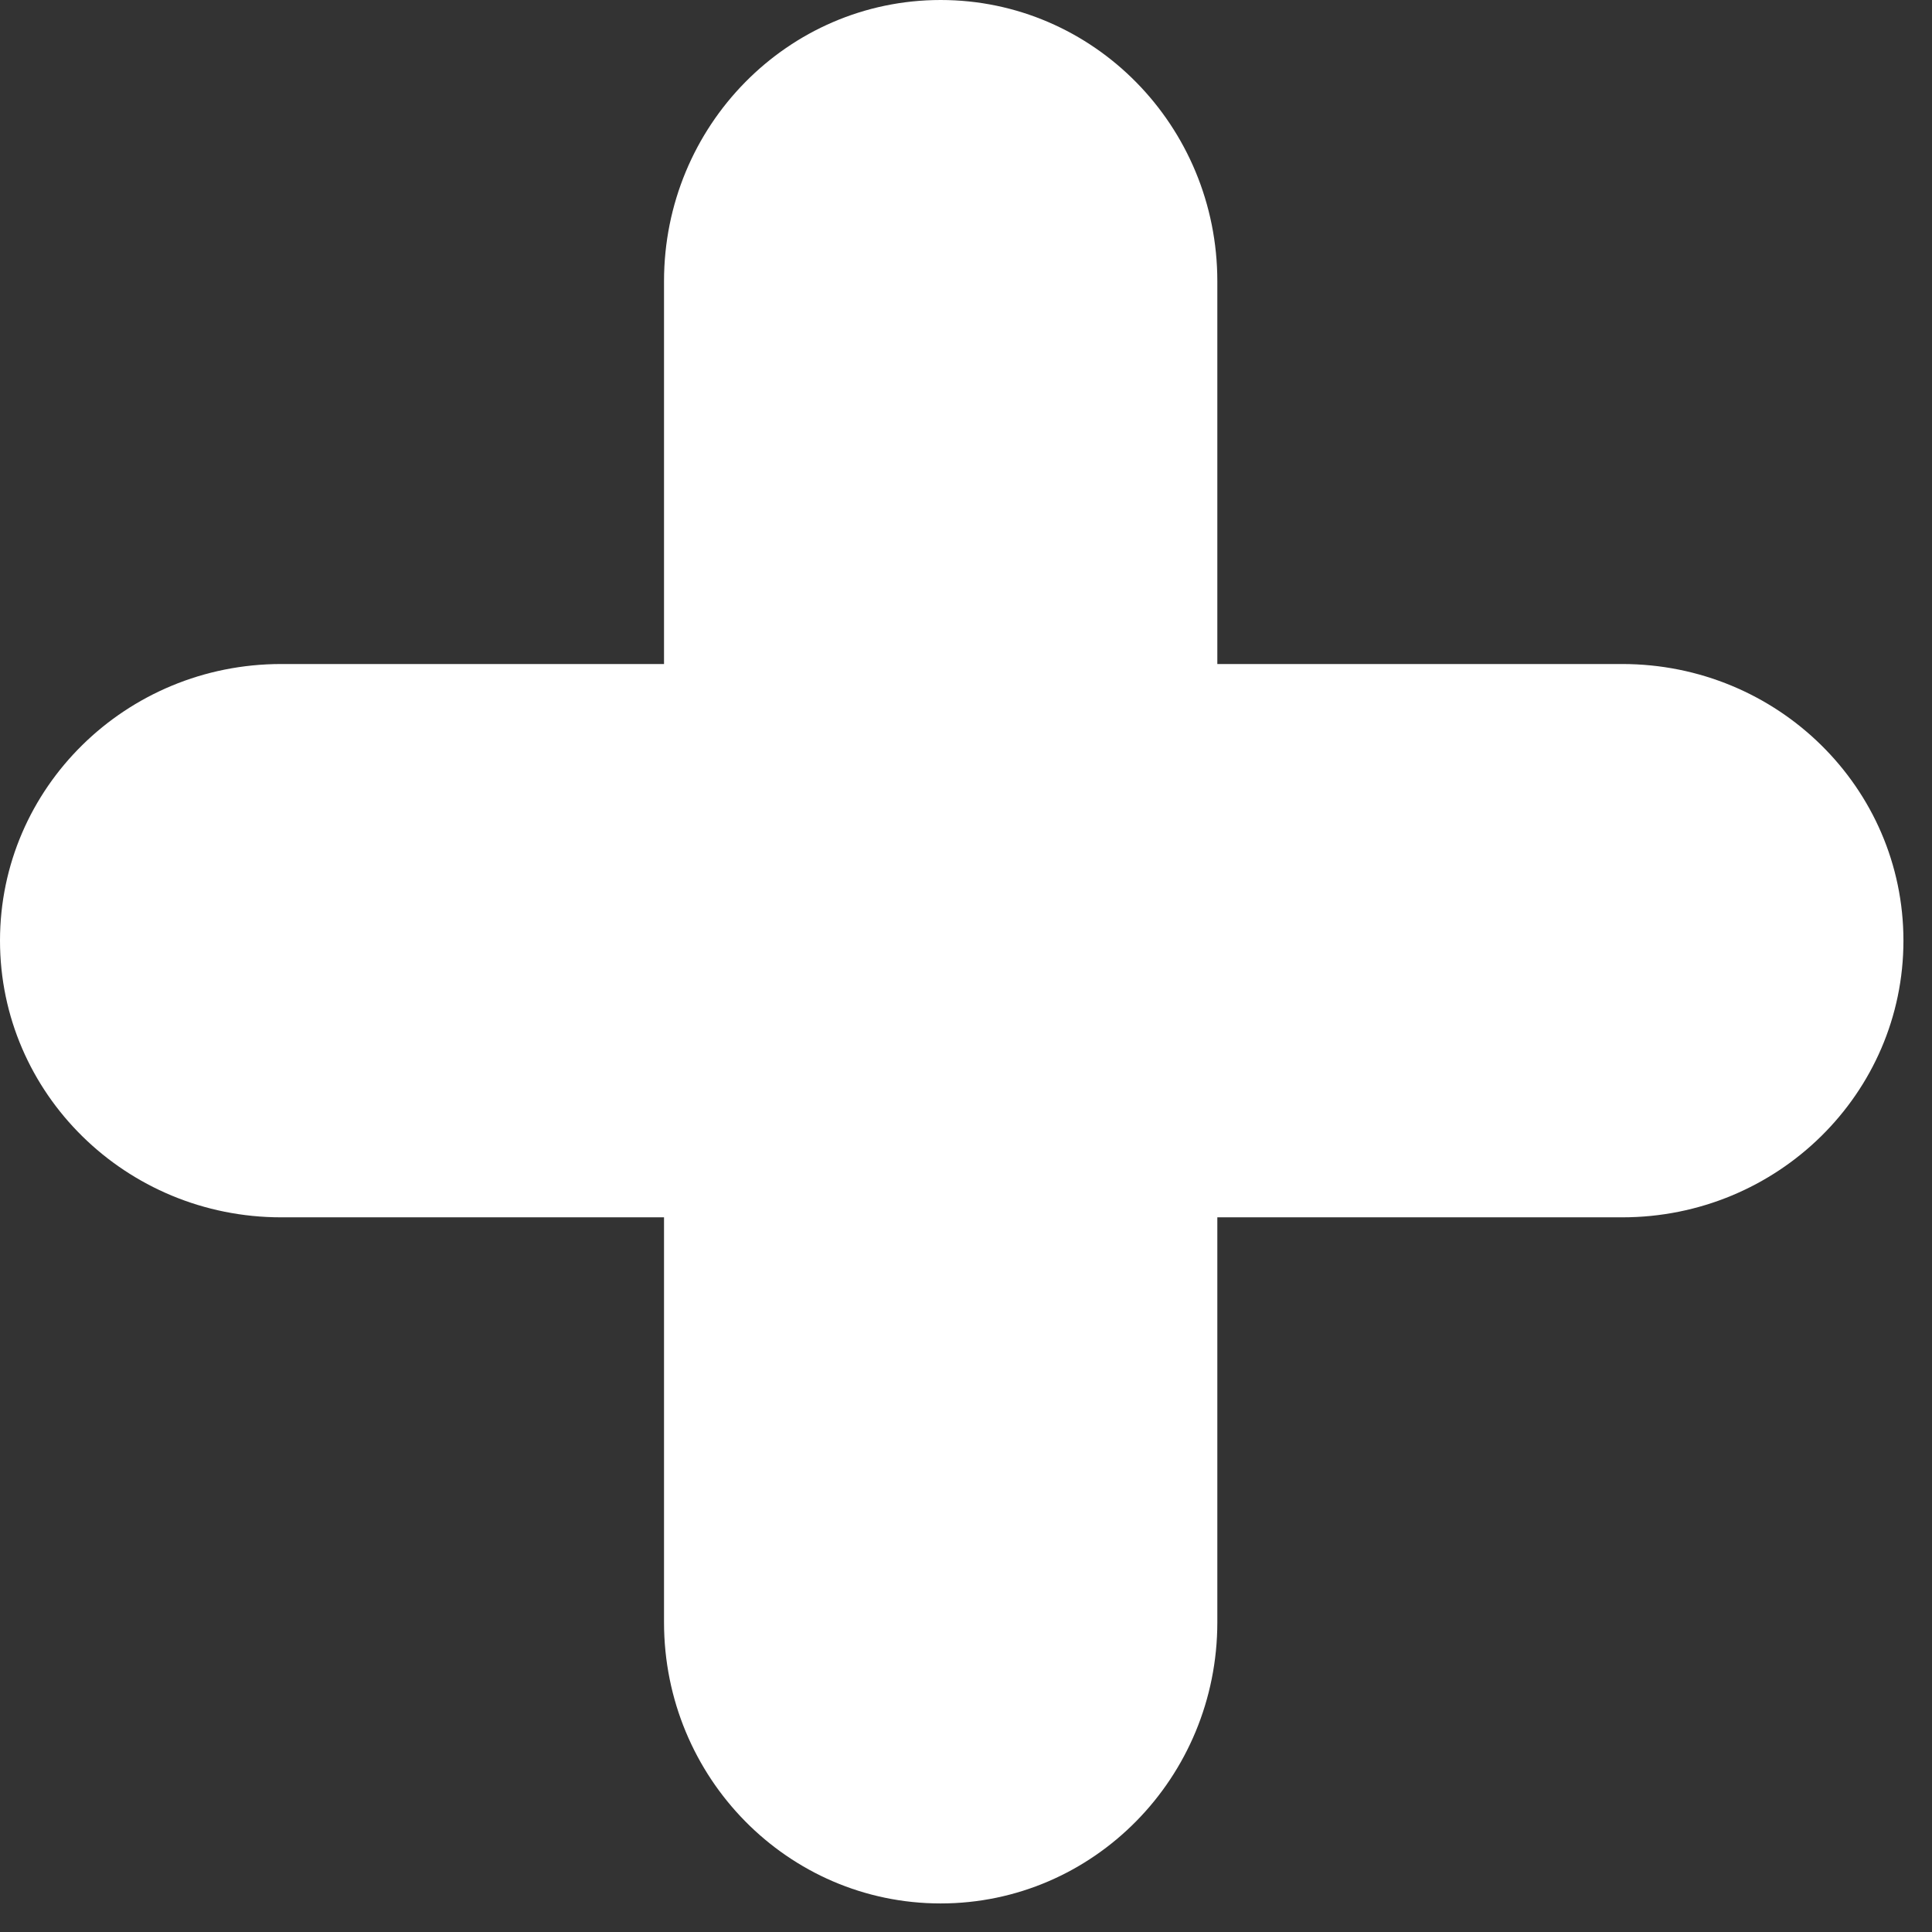 <?xml version="1.0" encoding="UTF-8"?>
<svg width="23px" height="23px" viewBox="0 0 23 23" version="1.1" xmlns="http://www.w3.org/2000/svg" xmlns:xlink="http://www.w3.org/1999/xlink">
    <rect x="0" y="0" width="23" height="23" fill="#333333" stroke="none"/>
    <!-- Generator: Sketch 62 (91390) - https://sketch.com -->
    <title>Group 11</title>
    <desc>Created with Sketch.</desc>
    <g id="maquettes" stroke="none" stroke-width="1" fill="none" fill-rule="evenodd">
        <g id="Homepage-Century" transform="translate(-25, -984)" fill="#FFFFFF">
            <g id="Blog" transform="translate(-1, 970)">
                <g id="Group-11" transform="translate(26, 14)">
                    <path d="M19.312,14.492 L3.347,14.492 C1.498,14.492 0,13.017 0,11.198 C0,9.379 1.498,7.905 3.347,7.905 L19.312,7.905 C21.162,7.905 22.66,9.379 22.66,11.198 C22.66,13.017 21.162,14.492 19.312,14.492" id="Fill-27-Copy"></path>
                    <path d="M14.492,3.348 L14.492,19.313 C14.492,21.162 13.018,22.66 11.198,22.66 C9.379,22.66 7.905,21.162 7.905,19.313 L7.905,3.348 C7.905,1.499 9.379,0 11.198,0 C13.018,0 14.492,1.499 14.492,3.348" id="Fill-28-Copy"></path>
                </g>
            </g>
        </g>
    </g>
</svg>